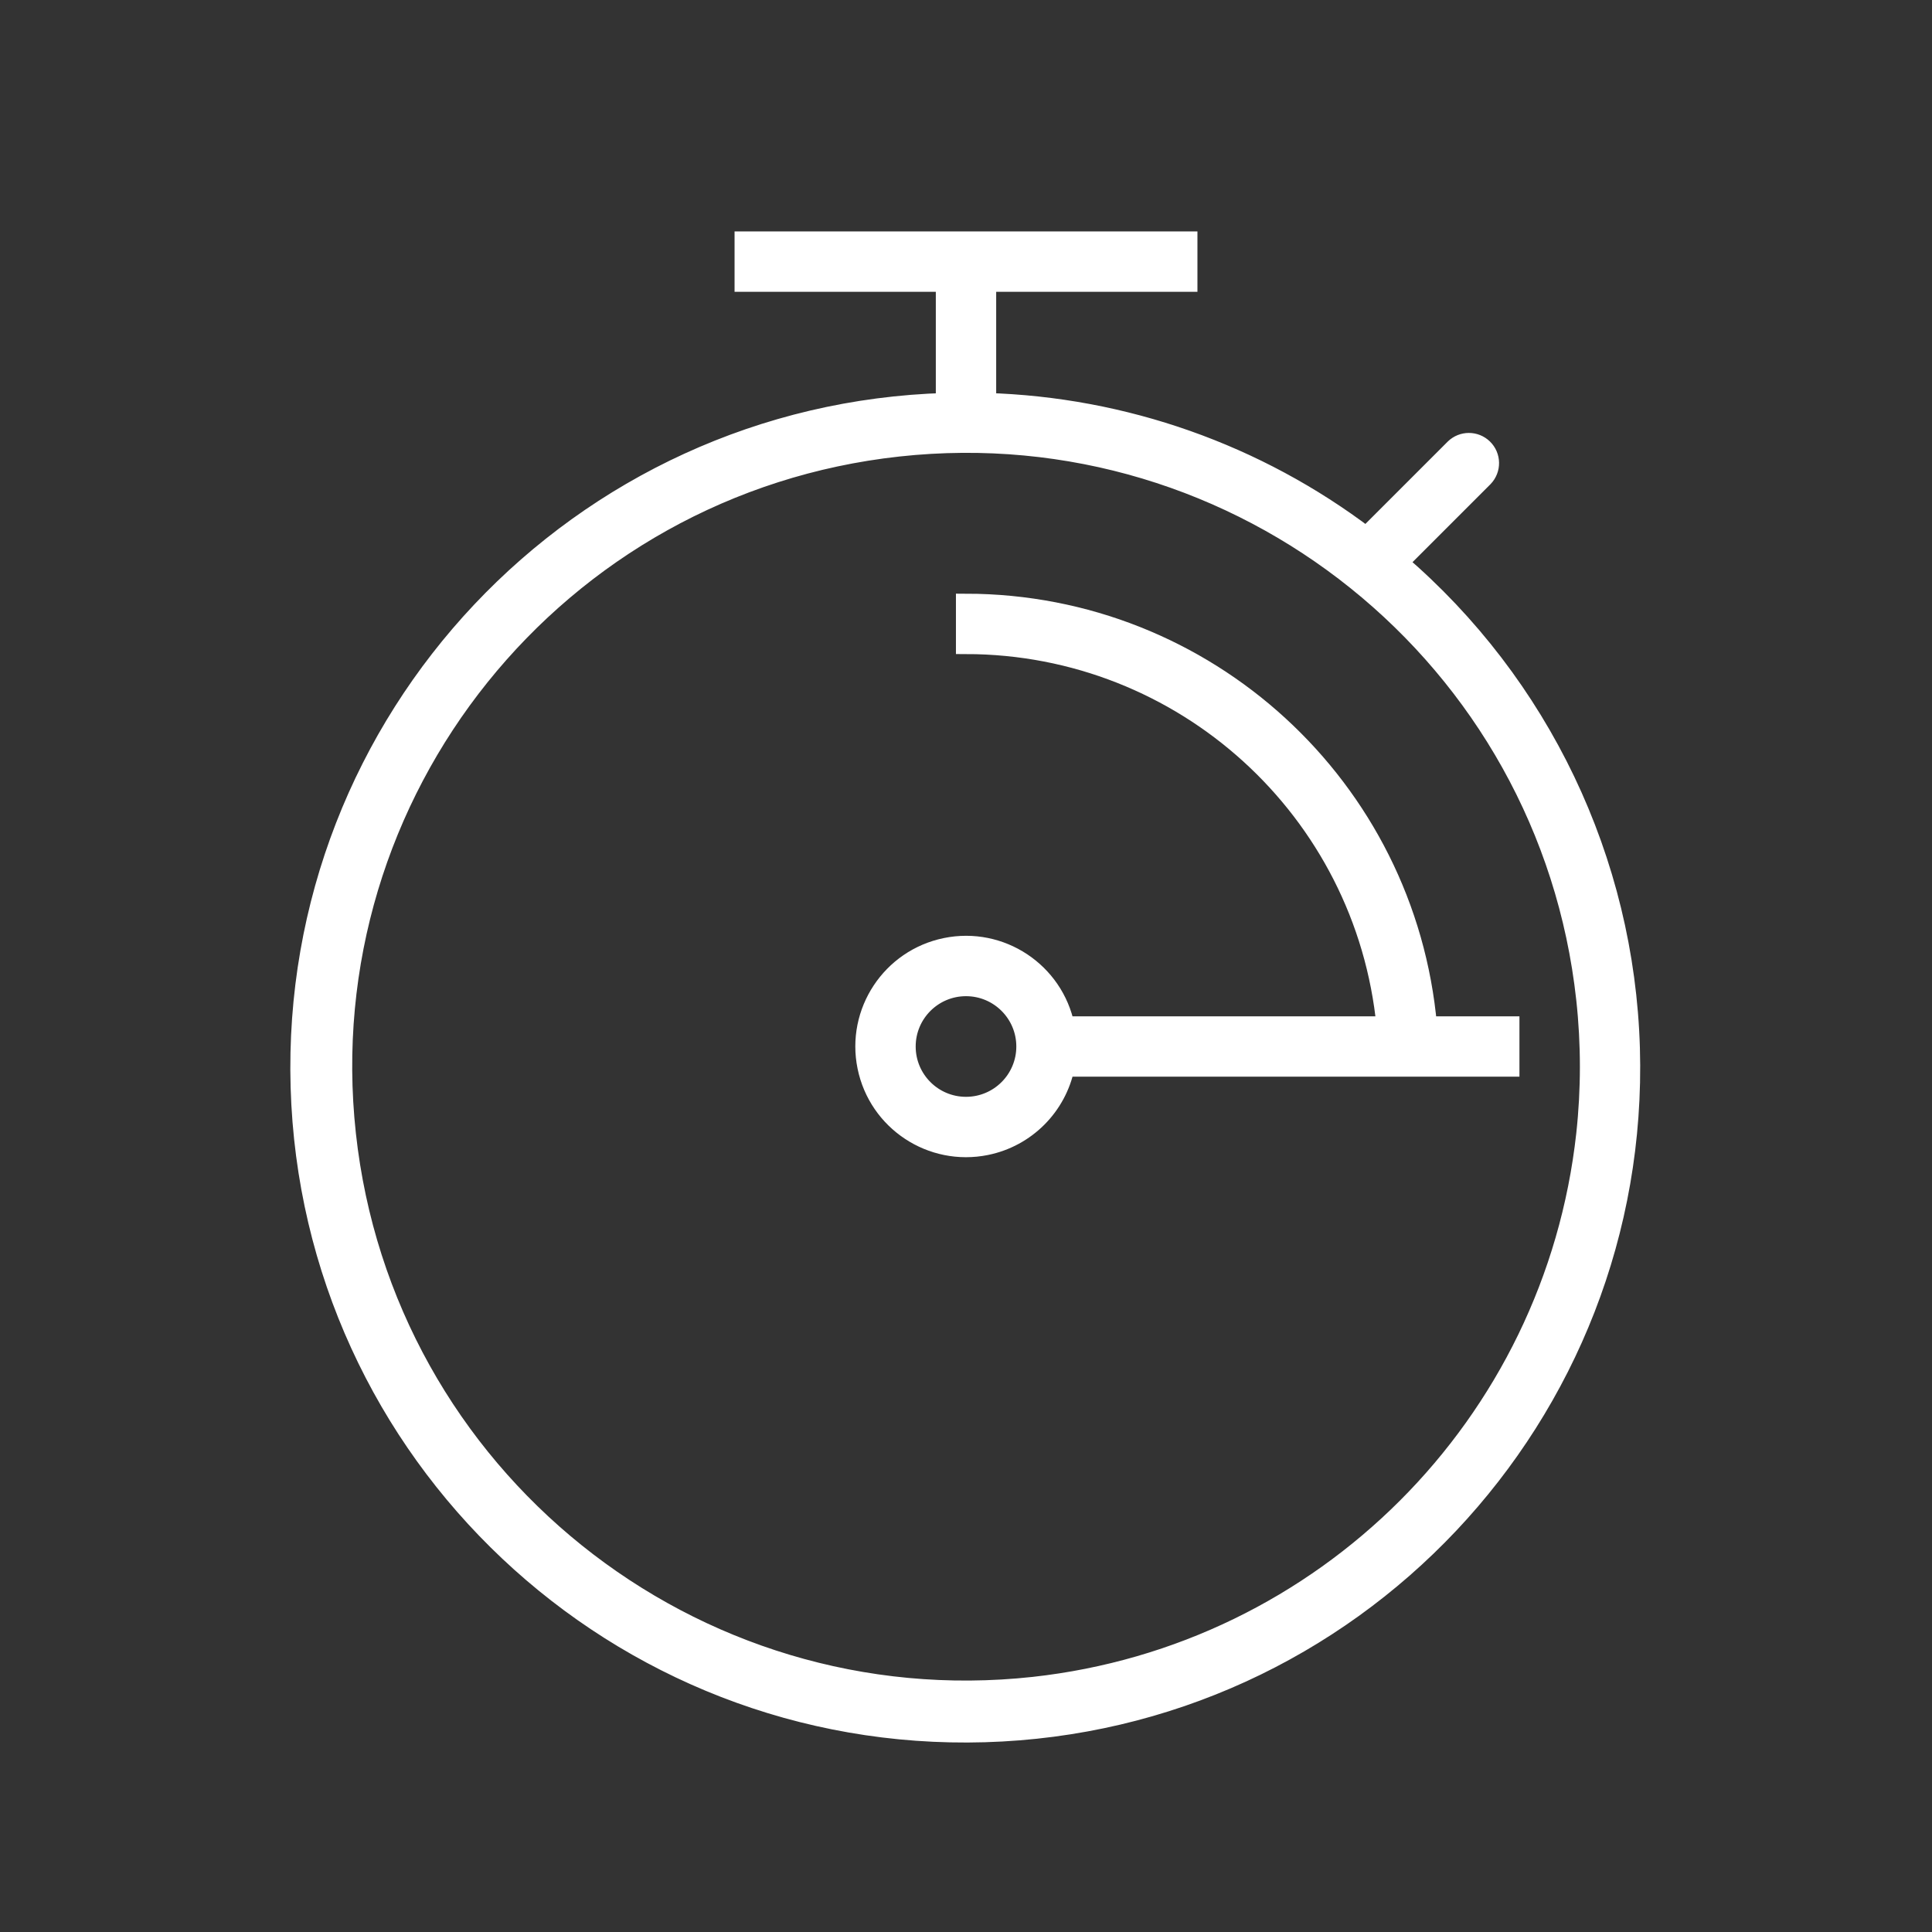 <svg width="318" height="318" xmlns="http://www.w3.org/2000/svg" xmlns:xlink="http://www.w3.org/1999/xlink" xml:space="preserve" overflow="hidden"><rect width="100%" height="100%" fill="#333333" stroke="none"/><g transform="translate(1107 -42)"><path d="M-876.927 134.611-862.846 120.529C-861.575 119.213-861.611 117.117-862.927 115.846-864.211 114.606-866.246 114.606-867.529 115.846L-882.104 130.421C-900.154 116.715-922.034 108.993-944.688 108.333L-944.688 88.375-911.562 88.375-911.562 81.75-984.438 81.75-984.438 88.375-951.312 88.375-951.312 108.333C-1011.73 110.095-1059.27 160.498-1057.51 220.912-1055.75 281.326-1005.34 328.872-944.931 327.11-884.517 325.348-836.971 274.944-838.733 214.531-839.633 183.698-853.502 154.678-876.927 134.611ZM-936.85 319.657C-993.228 325.808-1043.92 285.09-1050.07 228.712-1056.22 172.334-1015.5 121.644-959.124 115.493-902.746 109.343-852.056 150.06-845.905 206.438-845.098 213.841-845.098 221.31-845.905 228.712-851.174 276.588-888.974 314.389-936.85 319.657Z" stroke="#FFFFFF" stroke-width="3.312" fill="#FFFFFF"/><path d="M-948 141.375-948 148C-912.181 148.045-882.237 175.251-878.769 210.901-878.769 210.921-878.785 210.938-878.805 210.938L-931.769 210.938C-933.598 201.975-942.347 196.193-951.309 198.022-960.271 199.852-966.054 208.6-964.225 217.562-962.395 226.525-953.646 232.307-944.684 230.478-938.18 229.15-933.096 224.067-931.769 217.562L-858.562 217.562-858.562 210.938-872.117 210.938C-875.595 171.605-908.514 141.427-948 141.375ZM-948 224.188C-953.488 224.188-957.938 219.738-957.938 214.25-957.938 208.762-953.488 204.312-948 204.312-942.512 204.312-938.062 208.762-938.062 214.25-938.062 219.738-942.512 224.188-948 224.188Z" stroke="#FFFFFF" stroke-width="3.312" fill="#FFFFFF"/></g></svg>